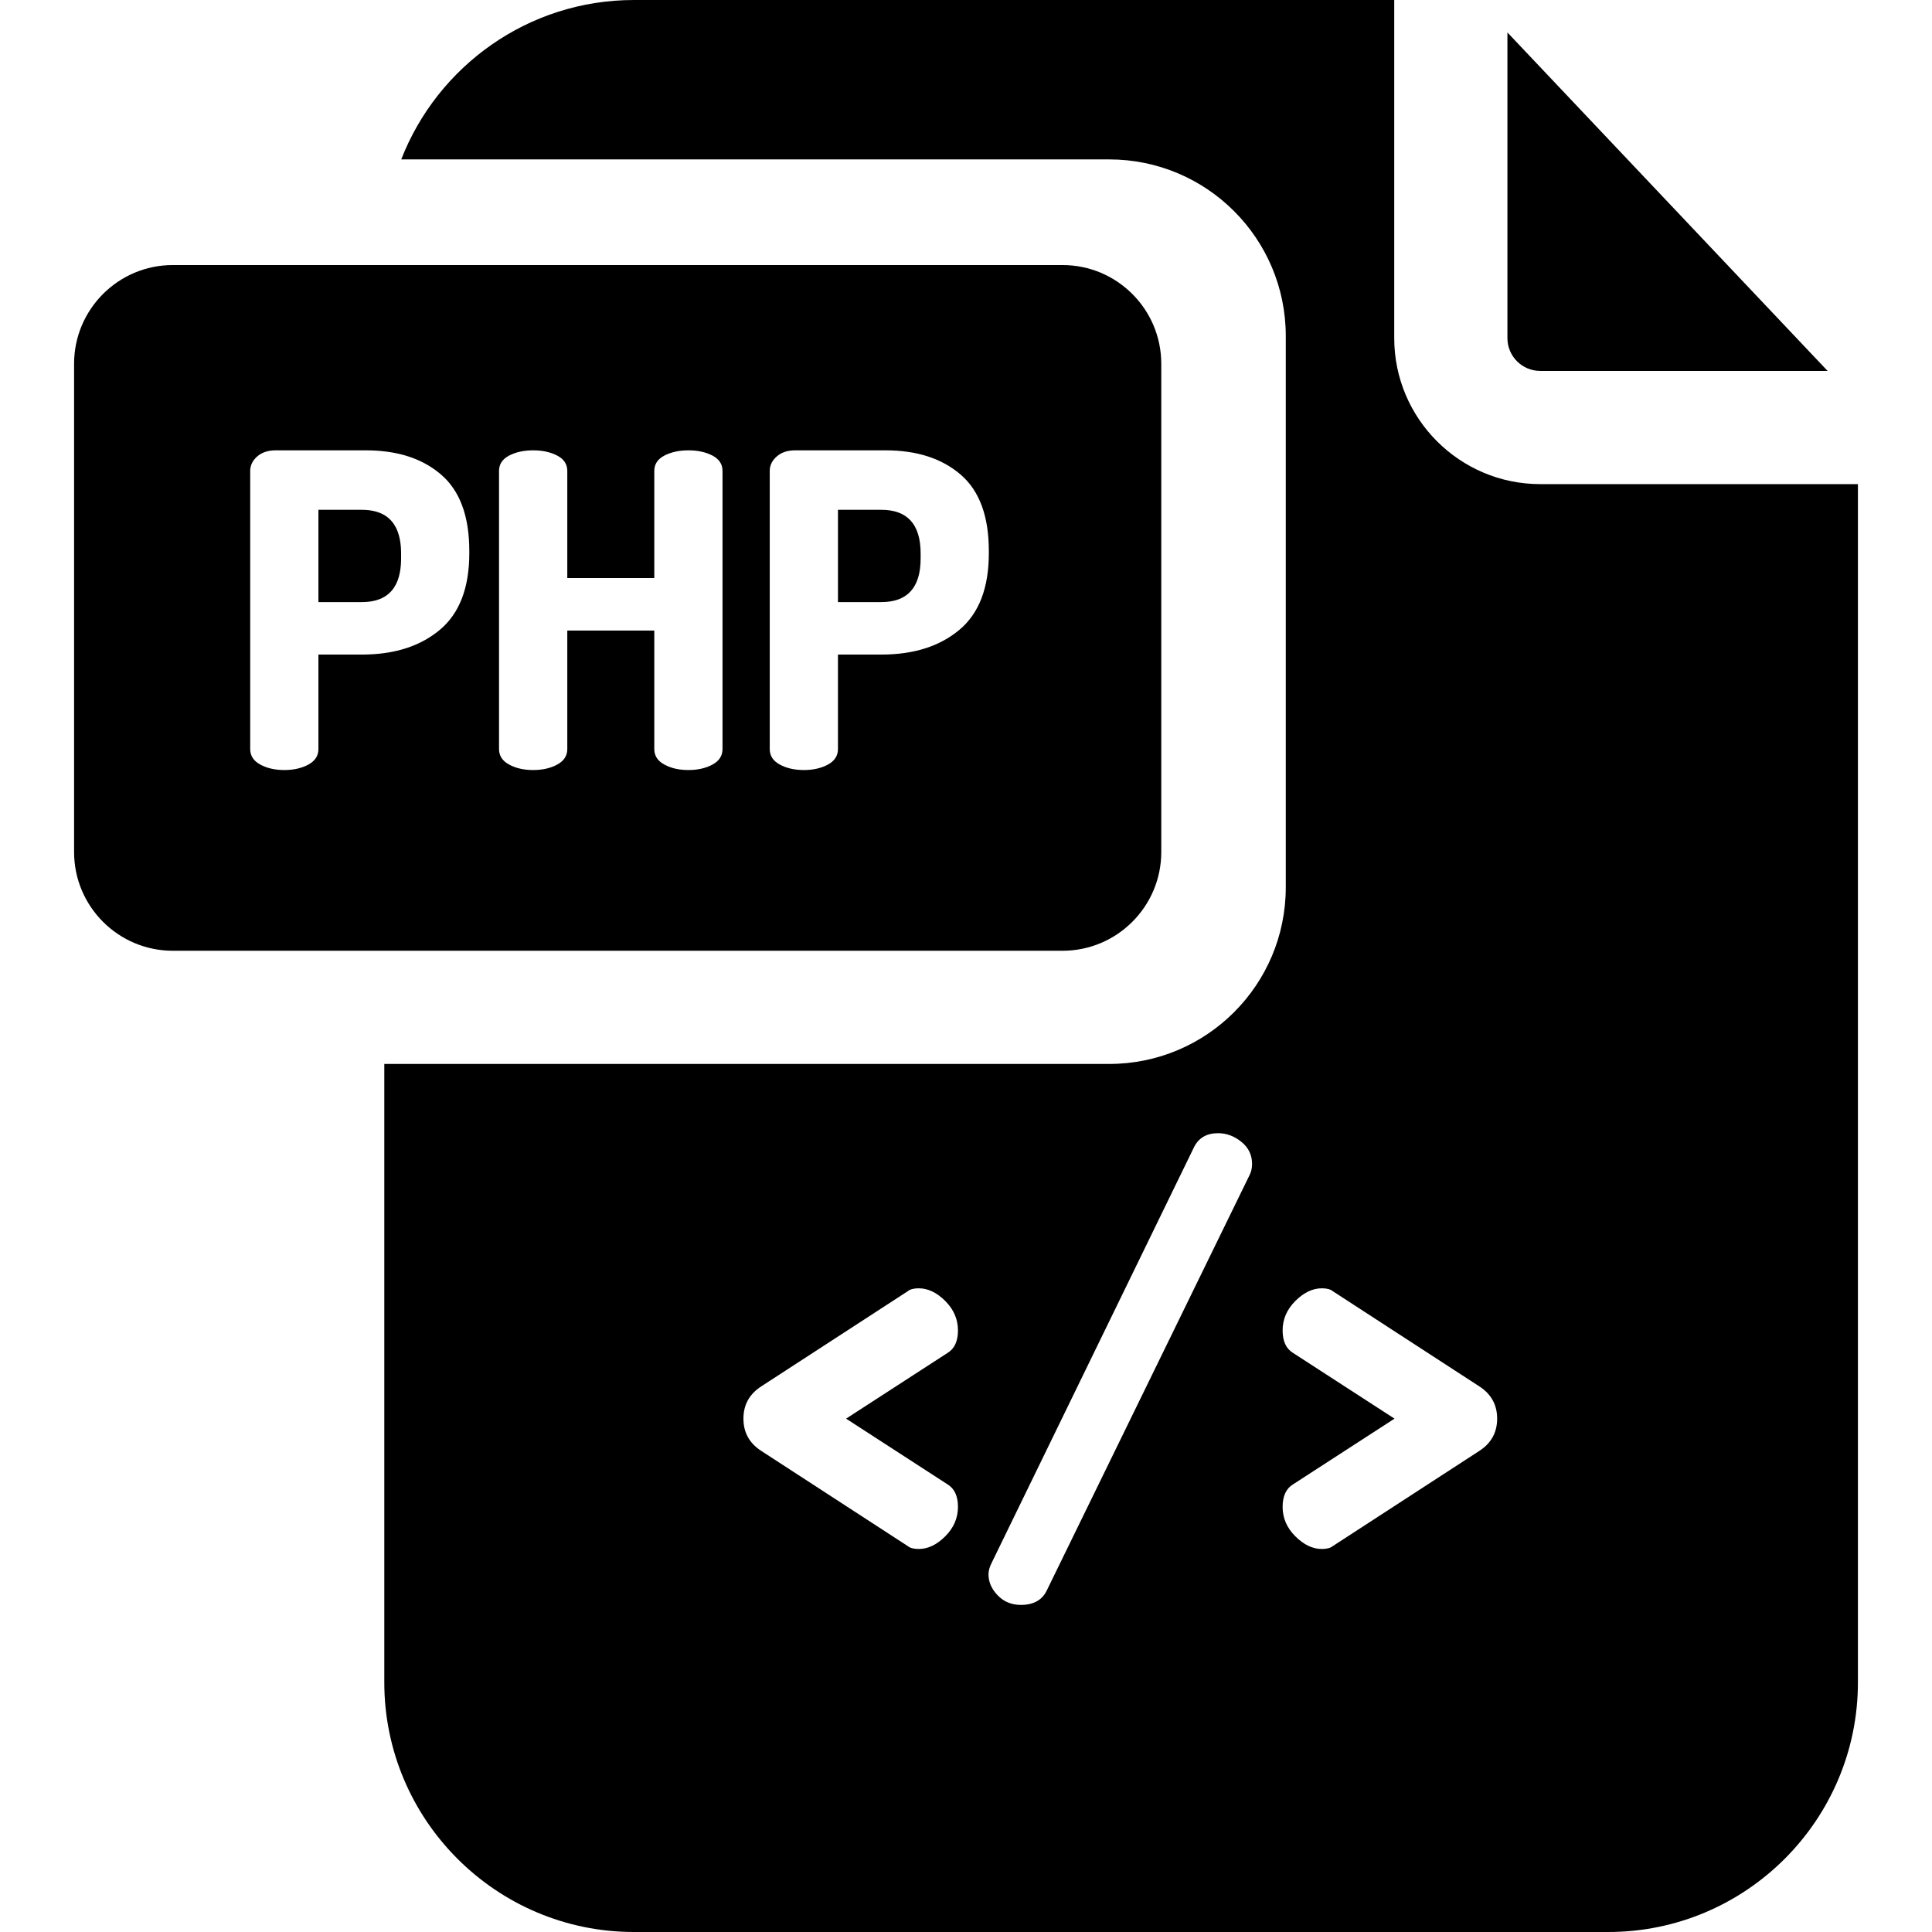 <?xml version="1.0" encoding="iso-8859-1"?>
<!-- Generator: Adobe Illustrator 19.0.0, SVG Export Plug-In . SVG Version: 6.00 Build 0)  -->
<svg version="1.1" id="Capa_1" xmlns="http://www.w3.org/2000/svg" xmlns:xlink="http://www.w3.org/1999/xlink" x="0px" y="0px"
	 viewBox="0 0 512 512" style="enable-background:new 0 0 512 512;" xml:space="preserve">
<g>
	<g>
		<path d="M408.17,128.295c-21.331,0-38.683-17.353-38.683-38.683V0H168.005c-28.055,0-52.066,17.554-61.673,42.245h187.615
			c25.846,0,46.797,20.953,46.797,46.797v146.116c0,25.846-20.953,46.798-46.797,46.798H101.843v163.892
			c0,36.476,29.677,66.152,66.162,66.152h258.2c36.486,0,66.162-29.677,66.162-66.152V128.295H408.17z M251.118,393.378
			c1.834,1.123,2.751,3.109,2.751,5.96c0,2.957-1.123,5.554-3.362,7.794c-2.243,2.243-4.584,3.363-7.03,3.363
			c-1.325,0-2.292-0.253-2.904-0.764l-38.818-25.217c-3.16-2.037-4.737-4.89-4.737-8.558c0-3.668,1.579-6.519,4.737-8.559
			l38.818-25.216c0.611-0.509,1.579-0.764,2.904-0.764c2.446,0,4.788,1.123,7.03,3.363c2.24,2.242,3.362,4.84,3.362,7.794
			c0,2.854-0.917,4.84-2.751,5.96l-26.897,17.422L251.118,393.378z M331.197,311.31l-53.795,110.188
			c-1.223,2.545-3.516,3.821-6.877,3.821c-2.446,0-4.484-0.84-6.113-2.522c-1.631-1.681-2.446-3.542-2.446-5.578
			c0-0.917,0.253-1.884,0.765-2.904l53.642-110.188c1.223-2.546,3.362-3.821,6.418-3.821c2.24,0,4.302,0.764,6.189,2.292
			c1.884,1.529,2.828,3.465,2.828,5.807C331.808,309.528,331.603,310.496,331.197,311.31z M392.022,384.514l-38.818,25.217
			c-0.611,0.511-1.581,0.764-2.904,0.764c-2.446,0-4.79-1.12-7.03-3.363c-2.243-2.24-3.363-4.837-3.363-7.794
			c0-2.852,0.917-4.837,2.751-5.96l26.899-17.422l-26.898-17.422c-1.834-1.12-2.751-3.107-2.751-5.96
			c0-2.954,1.12-5.552,3.363-7.794c2.24-2.24,4.584-3.363,7.03-3.363c1.323,0,2.292,0.255,2.904,0.764l38.818,25.216
			c3.157,2.04,4.737,4.89,4.737,8.559C396.76,379.622,395.179,382.476,392.022,384.514z"/>
	</g>
</g>
<g>
	<g>
		<path d="M281.592,70.242H45.79c-14.428,0-26.157,11.729-26.157,26.157v129.405c0,14.428,11.729,26.157,26.157,26.157h235.802
			c14.418,0,26.157-11.729,26.157-26.157V96.399C307.749,81.97,296.01,70.242,281.592,70.242z M124.37,146.583
			c0,9.199-2.6,15.978-7.819,20.338c-3.95,3.3-8.849,5.359-14.708,6.159c-1.89,0.26-3.89,0.39-5.979,0.39H84.385v25.037
			c0,1.78-0.88,3.15-2.66,4.11c-1.78,0.97-3.9,1.45-6.379,1.45c-2.47,0-4.589-0.48-6.369-1.45c-1.78-0.96-2.67-2.33-2.67-4.11
			v-73.711c0-1.47,0.62-2.74,1.86-3.83c1.23-1.08,2.86-1.62,4.869-1.62h23.987c1.68,0,3.28,0.09,4.819,0.27
			c6.059,0.68,11.079,2.74,15.058,6.159c4.979,4.289,7.469,11.029,7.469,20.228V146.583z M191.473,198.507
			c0,1.78-0.88,3.15-2.66,4.11c-1.78,0.97-3.9,1.45-6.379,1.45c-2.47,0-4.589-0.48-6.369-1.45c-1.78-0.96-2.67-2.33-2.67-4.11V167.1
			h-23.057v31.406c0,1.78-0.89,3.15-2.67,4.11c-1.78,0.97-3.9,1.45-6.369,1.45c-2.48,0-4.599-0.48-6.379-1.45
			c-1.78-0.96-2.67-2.33-2.67-4.11v-73.711c0-1.78,0.89-3.13,2.67-4.06c1.78-0.93,3.9-1.39,6.379-1.39c2.47,0,4.589,0.46,6.369,1.39
			c1.78,0.93,2.67,2.28,2.67,4.06v28.397h23.057v-28.397c0-1.78,0.89-3.13,2.67-4.06c1.78-0.93,3.9-1.39,6.369-1.39
			c2.48,0,4.599,0.46,6.379,1.39s2.66,2.28,2.66,4.06V198.507z M262.054,146.583c0,9.199-2.6,15.978-7.819,20.338
			c-5.219,4.37-12.109,6.549-20.688,6.549h-11.479v25.037c0,1.78-0.89,3.15-2.66,4.11c-1.78,0.97-3.9,1.45-6.379,1.45
			c-2.47,0-4.599-0.48-6.369-1.45c-1.78-0.96-2.67-2.33-2.67-4.11v-73.711c0-1.47,0.62-2.74,1.86-3.83
			c1.23-1.08,2.85-1.62,4.859-1.62h23.997c8.269,0,14.888,2.14,19.878,6.429c4.979,4.289,7.469,11.029,7.469,20.228V146.583z"/>
	</g>
</g>
<g>
	<g>
		<path d="M233.548,135.104h-11.479v24.457h11.479c6.949,0,10.429-3.86,10.429-11.589v-1.28
			C243.976,138.974,240.497,135.104,233.548,135.104z"/>
	</g>
</g>
<g>
	<g>
		<path d="M101.843,136.494c-1.57-0.92-3.57-1.39-5.979-1.39H84.385v24.457h11.479c2.41,0,4.409-0.46,5.979-1.39
			c2.97-1.75,4.449-5.149,4.449-10.199v-1.28C106.293,141.653,104.813,138.254,101.843,136.494z"/>
	</g>
</g>
<g>
	<g>
		<path d="M399.483,8.604V89.61c0,4.791,3.897,8.688,8.687,8.688h76.165L399.483,8.604z"/>
	</g>
</g>
<g>
</g>
<g>
</g>
<g>
</g>
<g>
</g>
<g>
</g>
<g>
</g>
<g>
</g>
<g>
</g>
<g>
</g>
<g>
</g>
<g>
</g>
<g>
</g>
<g>
</g>
<g>
</g>
<g>
</g>
</svg>
